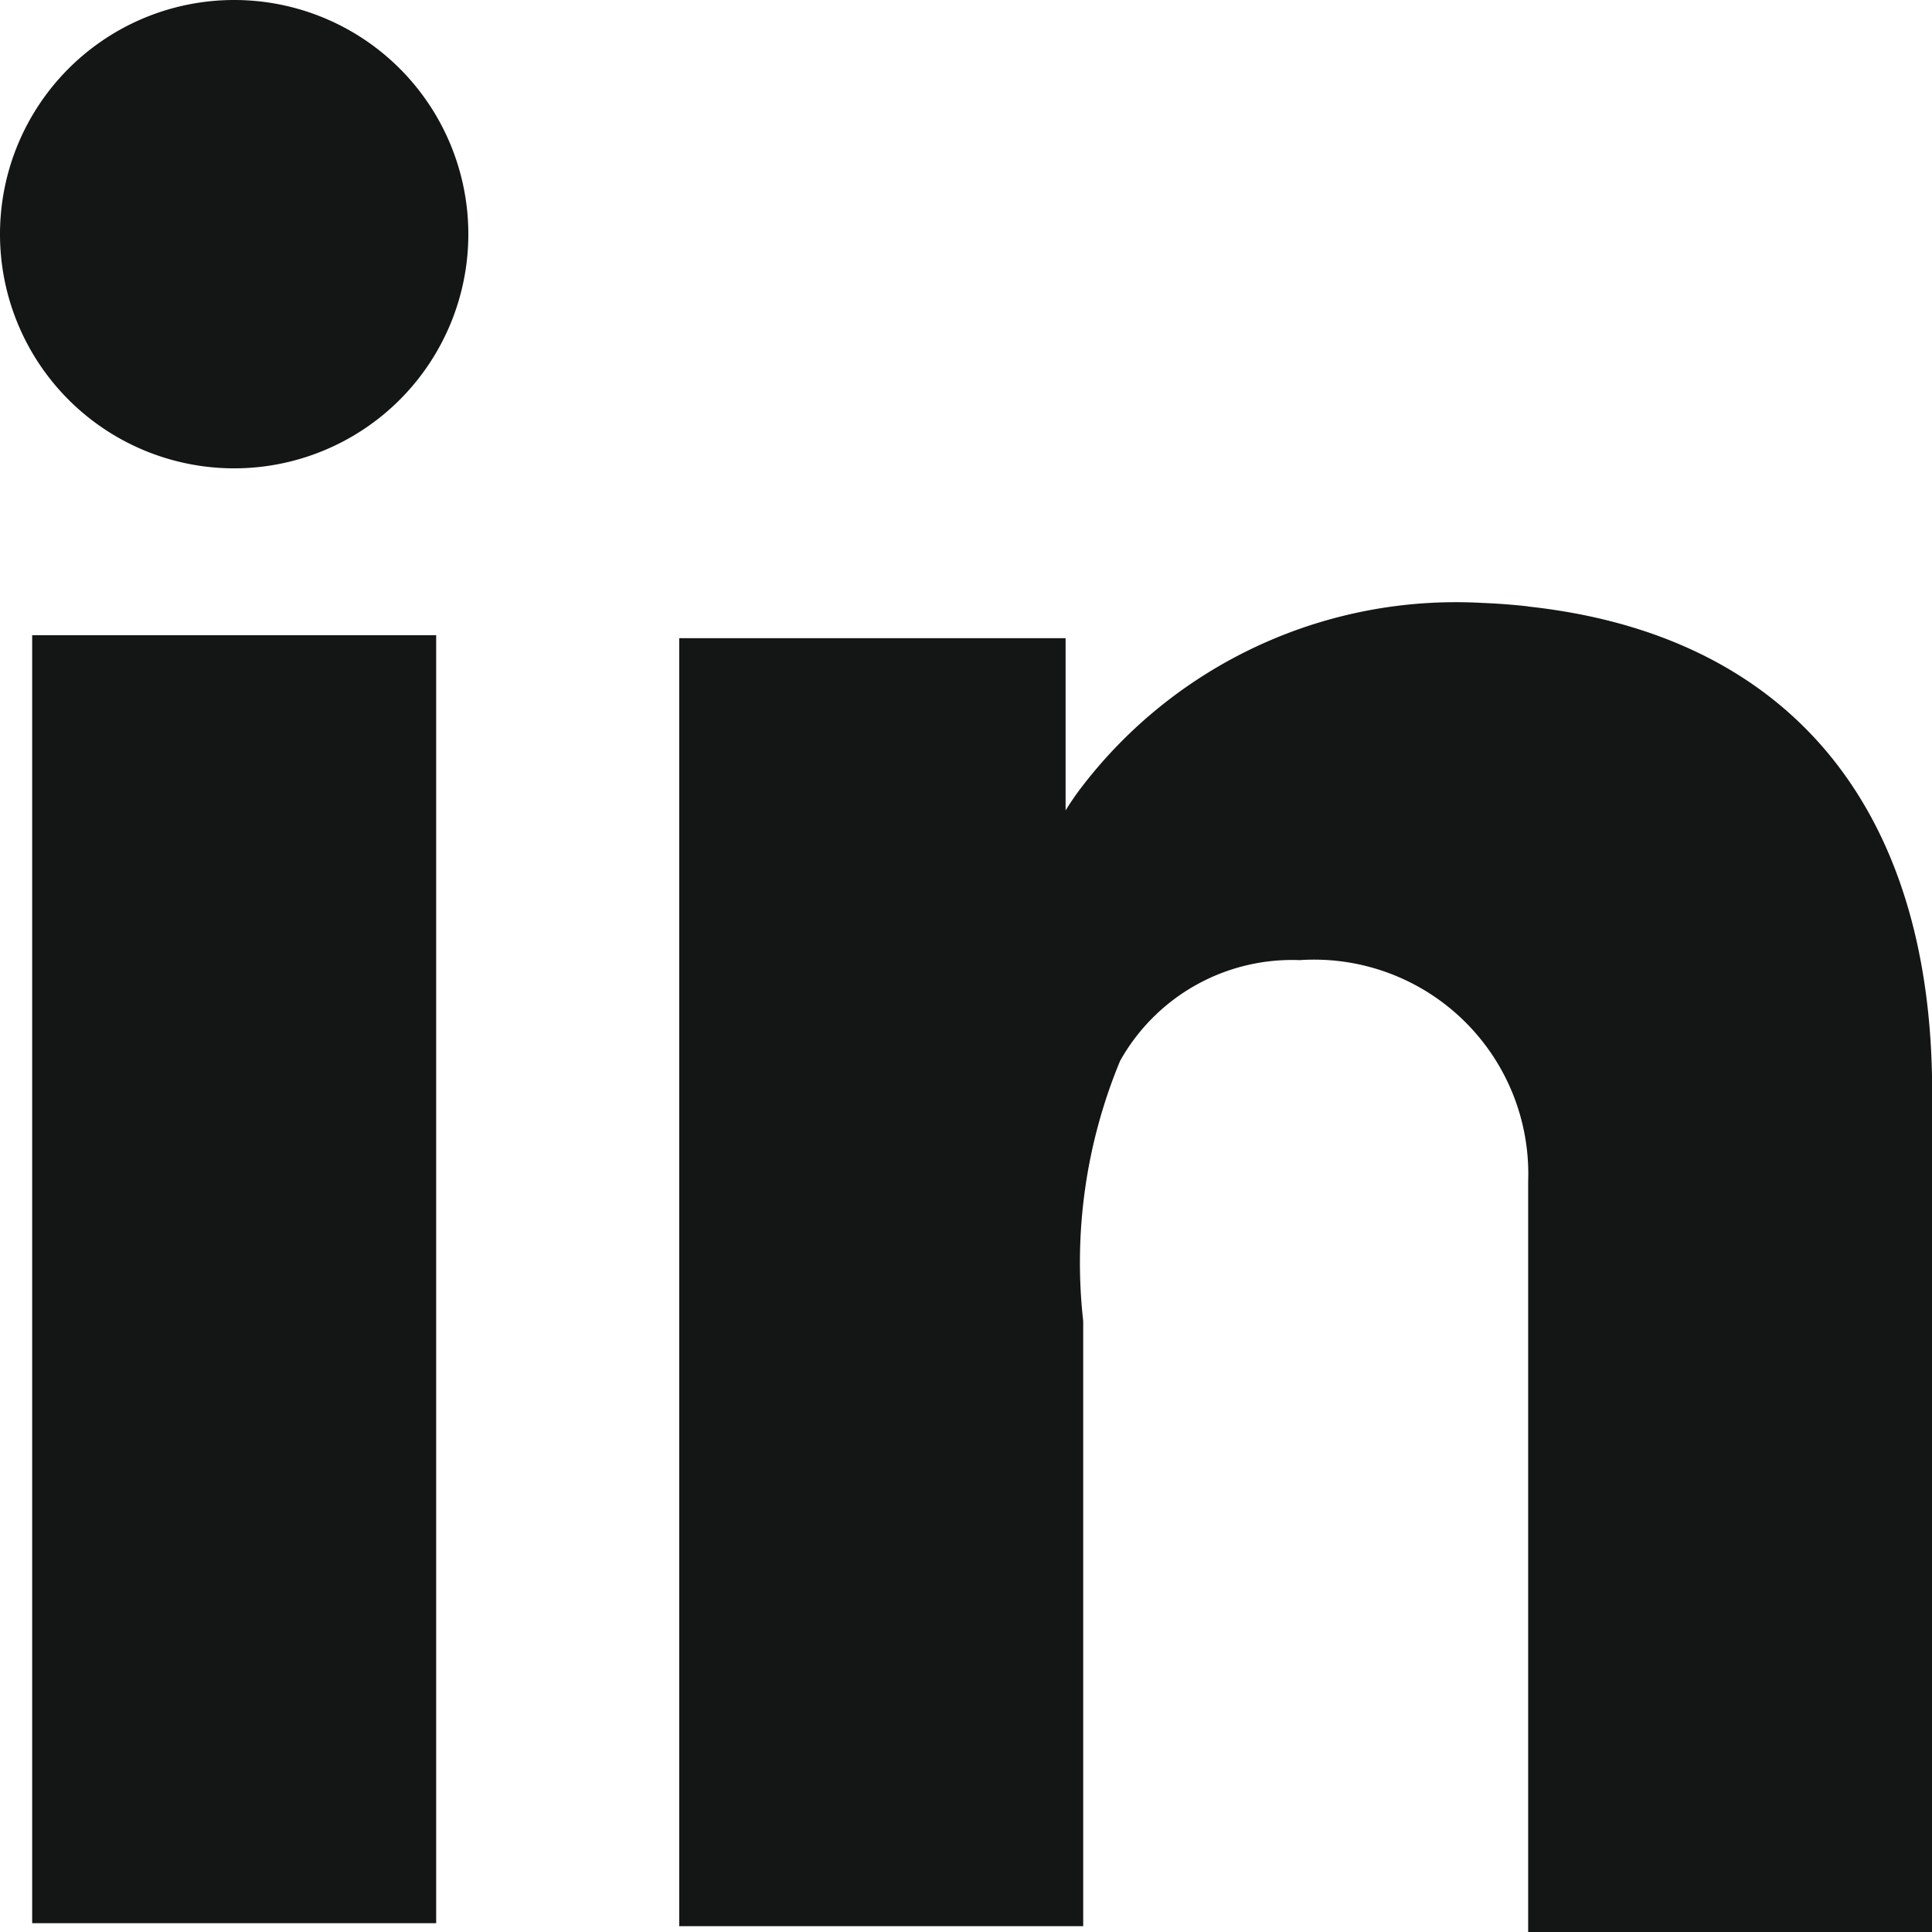 <svg xmlns="http://www.w3.org/2000/svg" xmlns:xlink="http://www.w3.org/1999/xlink" width="24.801" height="24.801" viewBox="0 0 24.801 24.801"><defs><clipPath id="a"><rect width="24.801" height="24.801" fill="#141515"/></clipPath></defs><rect width="5.186" height="16.534" transform="translate(0.413 8.154)" fill="#141515"/><g clip-path="url(#a)"><path d="M83.876,64.8q-.293-.033-.6-.045a6.05,6.05,0,0,0-5.111,2.34,3.66,3.66,0,0,0-.225.324V65.208h-4.96V81.742h5.186V73.974a6.749,6.749,0,0,1,.474-3.34,2.53,2.53,0,0,1,2.307-1.293,2.749,2.749,0,0,1,2.931,2.837v9.639h5.186V71.032c0-3.69-1.876-5.873-5.186-6.23" transform="translate(-64.261 -57.016)" fill="#141515"/><path d="M6.012,3.006A3.006,3.006,0,1,1,3.006,0,3.006,3.006,0,0,1,6.012,3.006" transform="translate(0 0)" fill="#141515"/></g></svg>